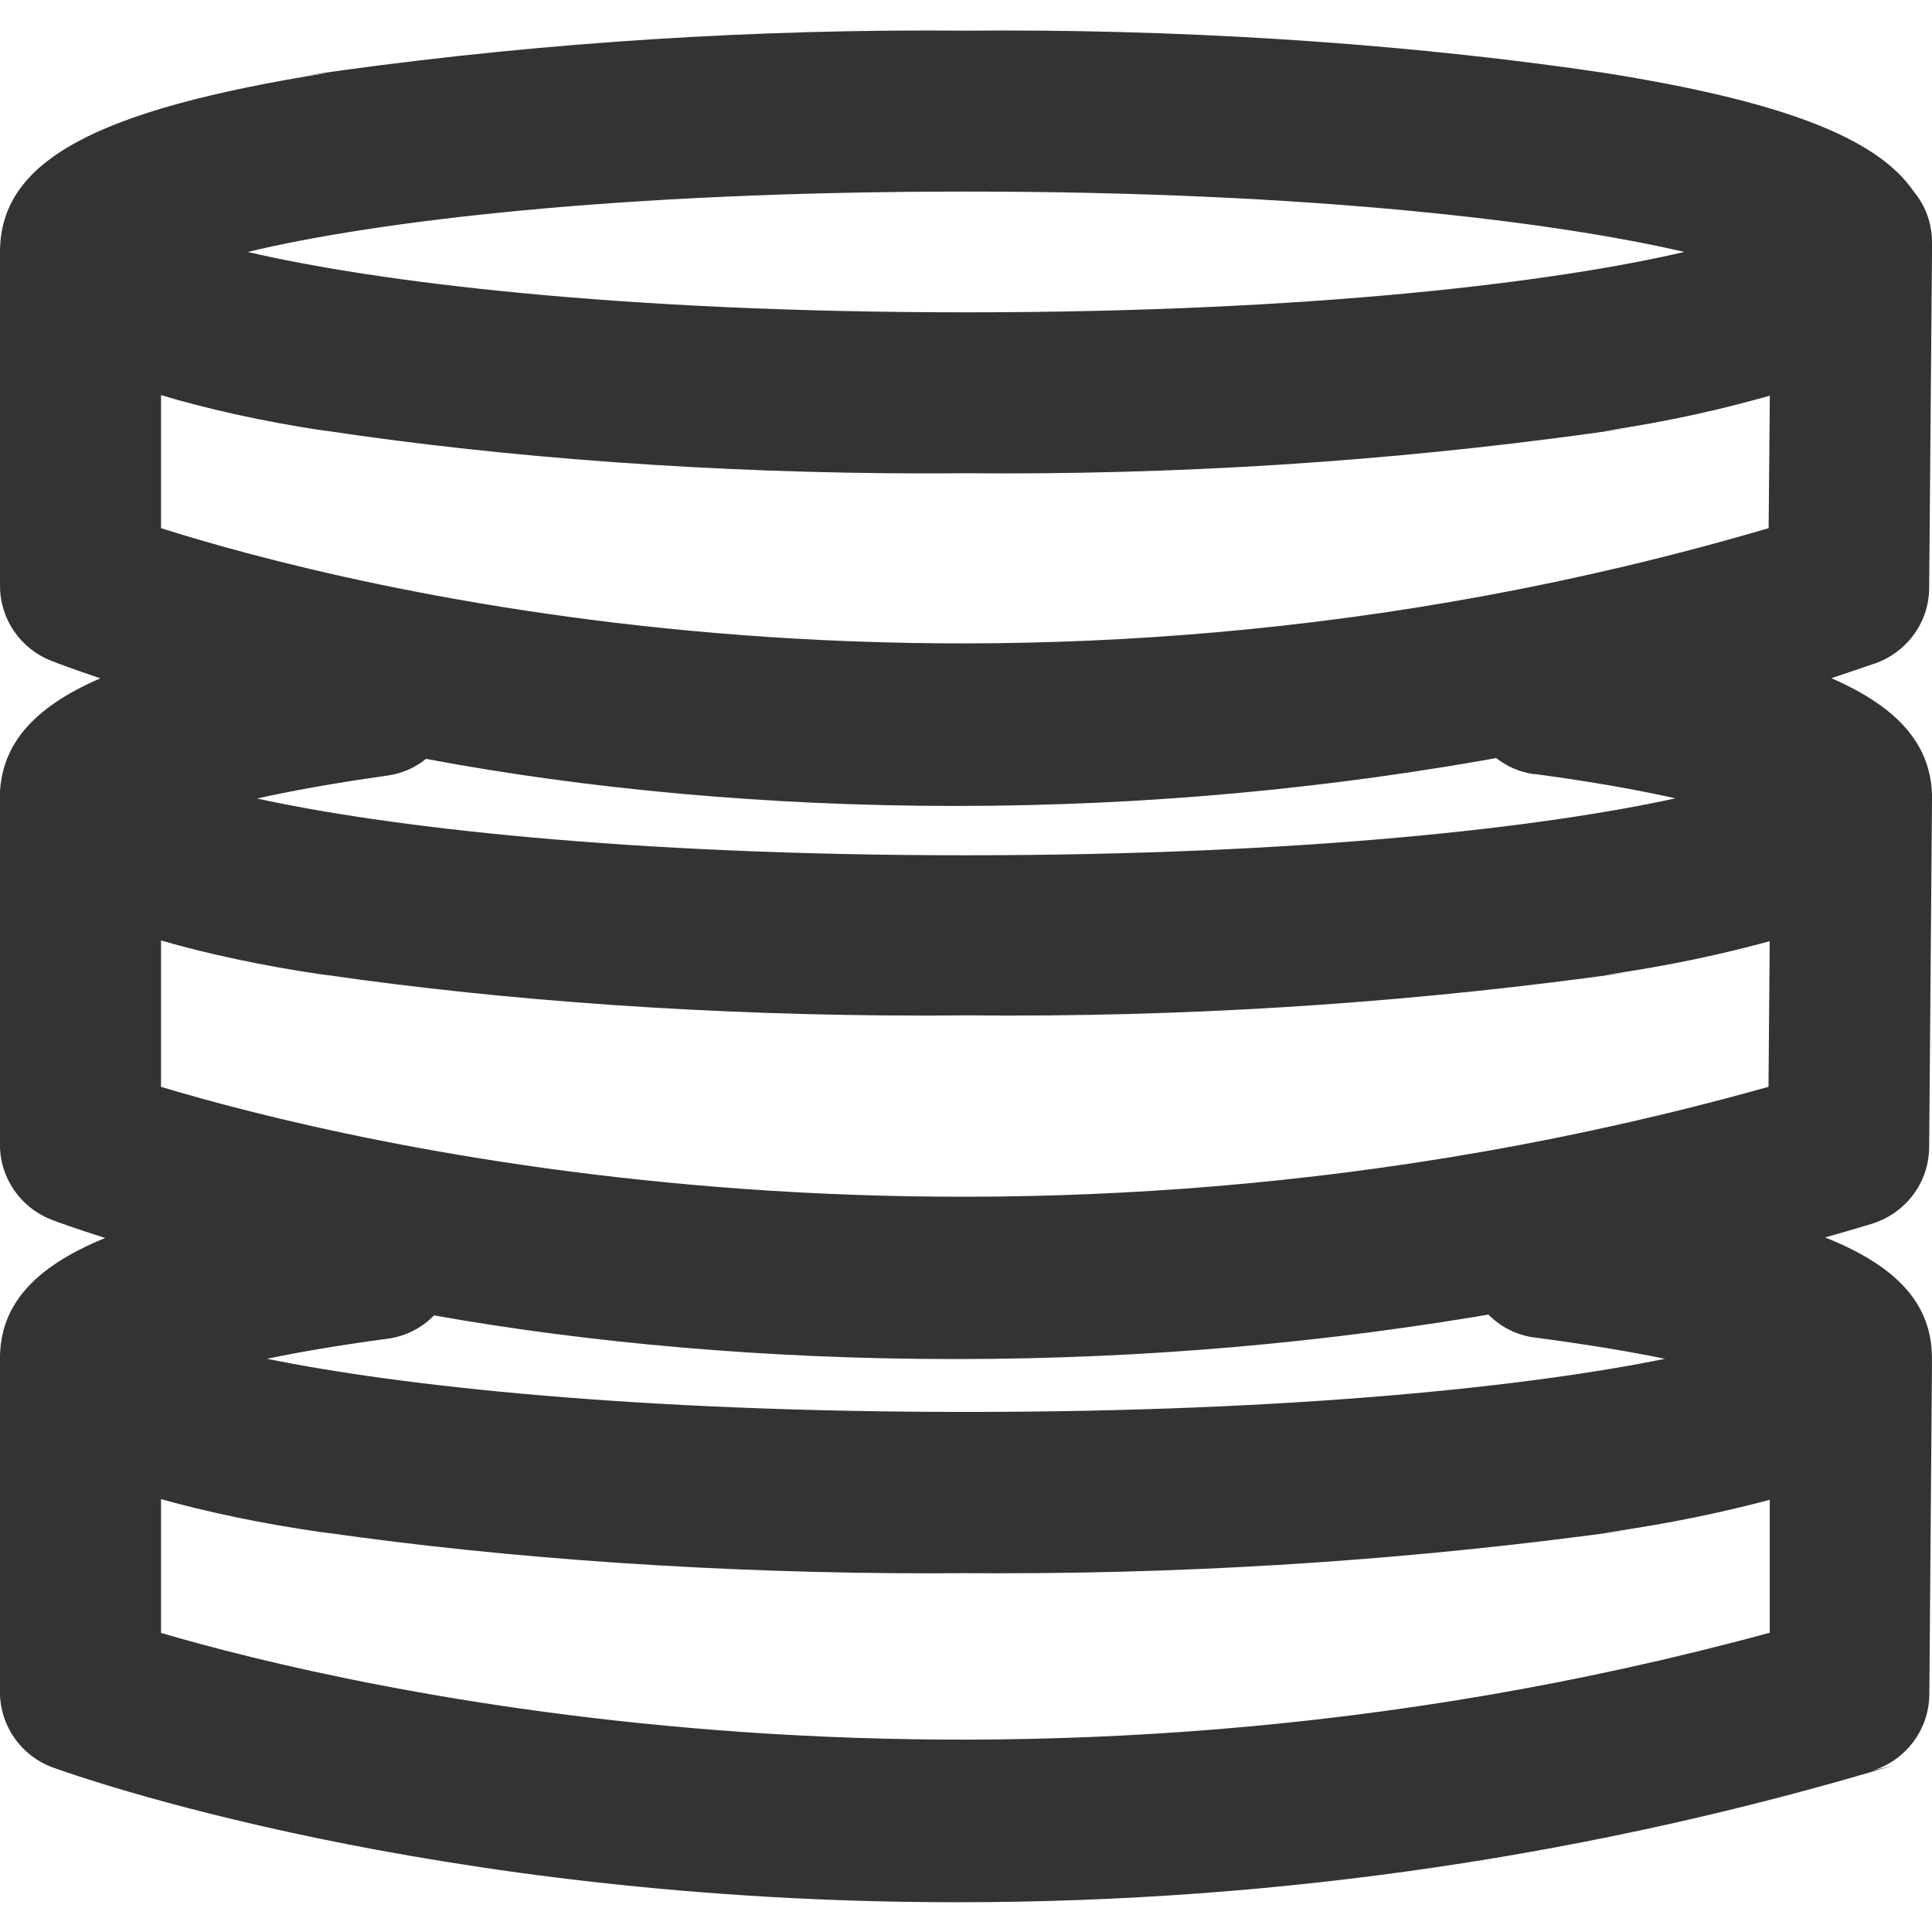 <svg version="1.1" xmlns="http://www.w3.org/2000/svg" width="32" height="32" viewBox="0 0 32 32">
<title>sections</title>
<path fill="#333" d="M31.953 9.747l0.047-5.553v-0.177c0-0.002 0-0.005 0-0.008 0-0.32-0.115-0.613-0.305-0.84l0.002 0.002c-0.617-0.903-2.223-1.503-5.117-1.963-2.995-0.447-6.451-0.703-9.967-0.703-0.215 0-0.431 0.001-0.646 0.003l0.033-0c-0.182-0.002-0.397-0.003-0.613-0.003-3.516 0-6.972 0.255-10.351 0.749l0.384-0.046c-3.85 0.613-5.42 1.46-5.42 2.967v5.527c0 0.56 0.345 1.039 0.834 1.237l0.009 0.003c0.073 0.030 0.353 0.137 0.82 0.293-1.157 0.5-1.667 1.14-1.667 2h0.003v5.723c0 0.567 0.355 1.051 0.854 1.244l0.009 0.003c0.073 0.030 0.377 0.14 0.88 0.3-1.217 0.497-1.743 1.14-1.743 2.003v5.513c0 0.001 0 0.001 0 0.002 0 0.571 0.359 1.059 0.864 1.248l0.009 0.003c0.367 0.133 6.26 2.233 14.97 2.233 0.006 0 0.012 0 0.019 0 5.395 0 10.605-0.794 15.519-2.272l-0.381 0.098c0.555-0.167 0.952-0.672 0.957-1.27v-0l0.043-5.397v-0.17c0-0.867-0.537-1.51-1.77-2 0.257-0.073 0.517-0.147 0.777-0.227 0.55-0.171 0.944-0.674 0.947-1.27v-0l0.047-5.733v-0.113c-0.030-0.813-0.547-1.433-1.667-1.92l0.69-0.233c0.538-0.175 0.922-0.668 0.93-1.252v-0.001zM2.667 8.747v-2.203c0.755 0.228 1.685 0.435 2.636 0.579l0.117 0.015c2.986 0.447 6.432 0.703 9.938 0.703 0.226 0 0.451-0.001 0.677-0.003l-0.034 0c0.191 0.002 0.417 0.003 0.642 0.003 3.506 0 6.951-0.255 10.32-0.749l-0.383 0.046c1.061-0.158 1.984-0.364 2.883-0.628l-0.149 0.038-0.020 2.2c-12.823 3.767-23.603 0.96-26.627 0zM16 3.173c5.77 0 9.783 0.507 11.897 1-2.113 0.493-6.127 1-11.897 1s-9.783-0.507-11.897-1c2.113-0.507 6.127-1 11.897-1zM2.667 18v-2.423c0.752 0.219 1.684 0.419 2.636 0.559l0.121 0.015c2.958 0.427 6.374 0.67 9.847 0.67 0.256 0 0.512-0.001 0.768-0.004l-0.039 0c0.217 0.002 0.473 0.004 0.729 0.004 3.473 0 6.889-0.244 10.232-0.715l-0.385 0.044c1.066-0.153 1.991-0.351 2.893-0.604l-0.157 0.038-0.020 2.417c-12.81 3.593-23.577 0.917-26.627 0zM2.667 27.047v-2.217c0.75 0.212 1.685 0.408 2.639 0.545l0.125 0.015c2.997 0.426 6.458 0.669 9.977 0.669 0.209 0 0.417-0.001 0.625-0.003l-0.032 0c0.176 0.002 0.385 0.002 0.593 0.002 3.518 0 6.98-0.243 10.368-0.714l-0.392 0.045c1.070-0.15 1.999-0.344 2.905-0.591l-0.162 0.038v2.207c-12.82 3.487-23.58 0.903-26.647 0.003zM25.417 22.153c0.89 0.117 1.6 0.237 2.16 0.353-2.193 0.447-6.097 0.88-11.577 0.88s-9.383-0.433-11.577-0.88c0.523-0.11 1.18-0.223 2-0.333 0.303-0.042 0.568-0.182 0.766-0.386l0-0c2.583 0.46 5.556 0.723 8.59 0.723 0.027 0 0.054-0 0.081-0h-0.004c3.106-0.001 6.148-0.271 9.104-0.789l-0.314 0.046c0.2 0.205 0.466 0.345 0.763 0.386l0.007 0.001zM25.417 12.82c1 0.133 1.75 0.273 2.333 0.403-2.16 0.473-6.12 0.943-11.75 0.943s-9.59-0.47-11.743-0.94c0.55-0.123 1.257-0.253 2.163-0.38 0.245-0.035 0.461-0.134 0.639-0.279l-0.002 0.002c2.629 0.496 5.653 0.78 8.744 0.78 0.015 0 0.030 0 0.045-0h-0.002c3.157-0.001 6.245-0.292 9.241-0.848l-0.311 0.048c0.175 0.142 0.392 0.239 0.63 0.273l0.007 0.001z"></path>
</svg>
